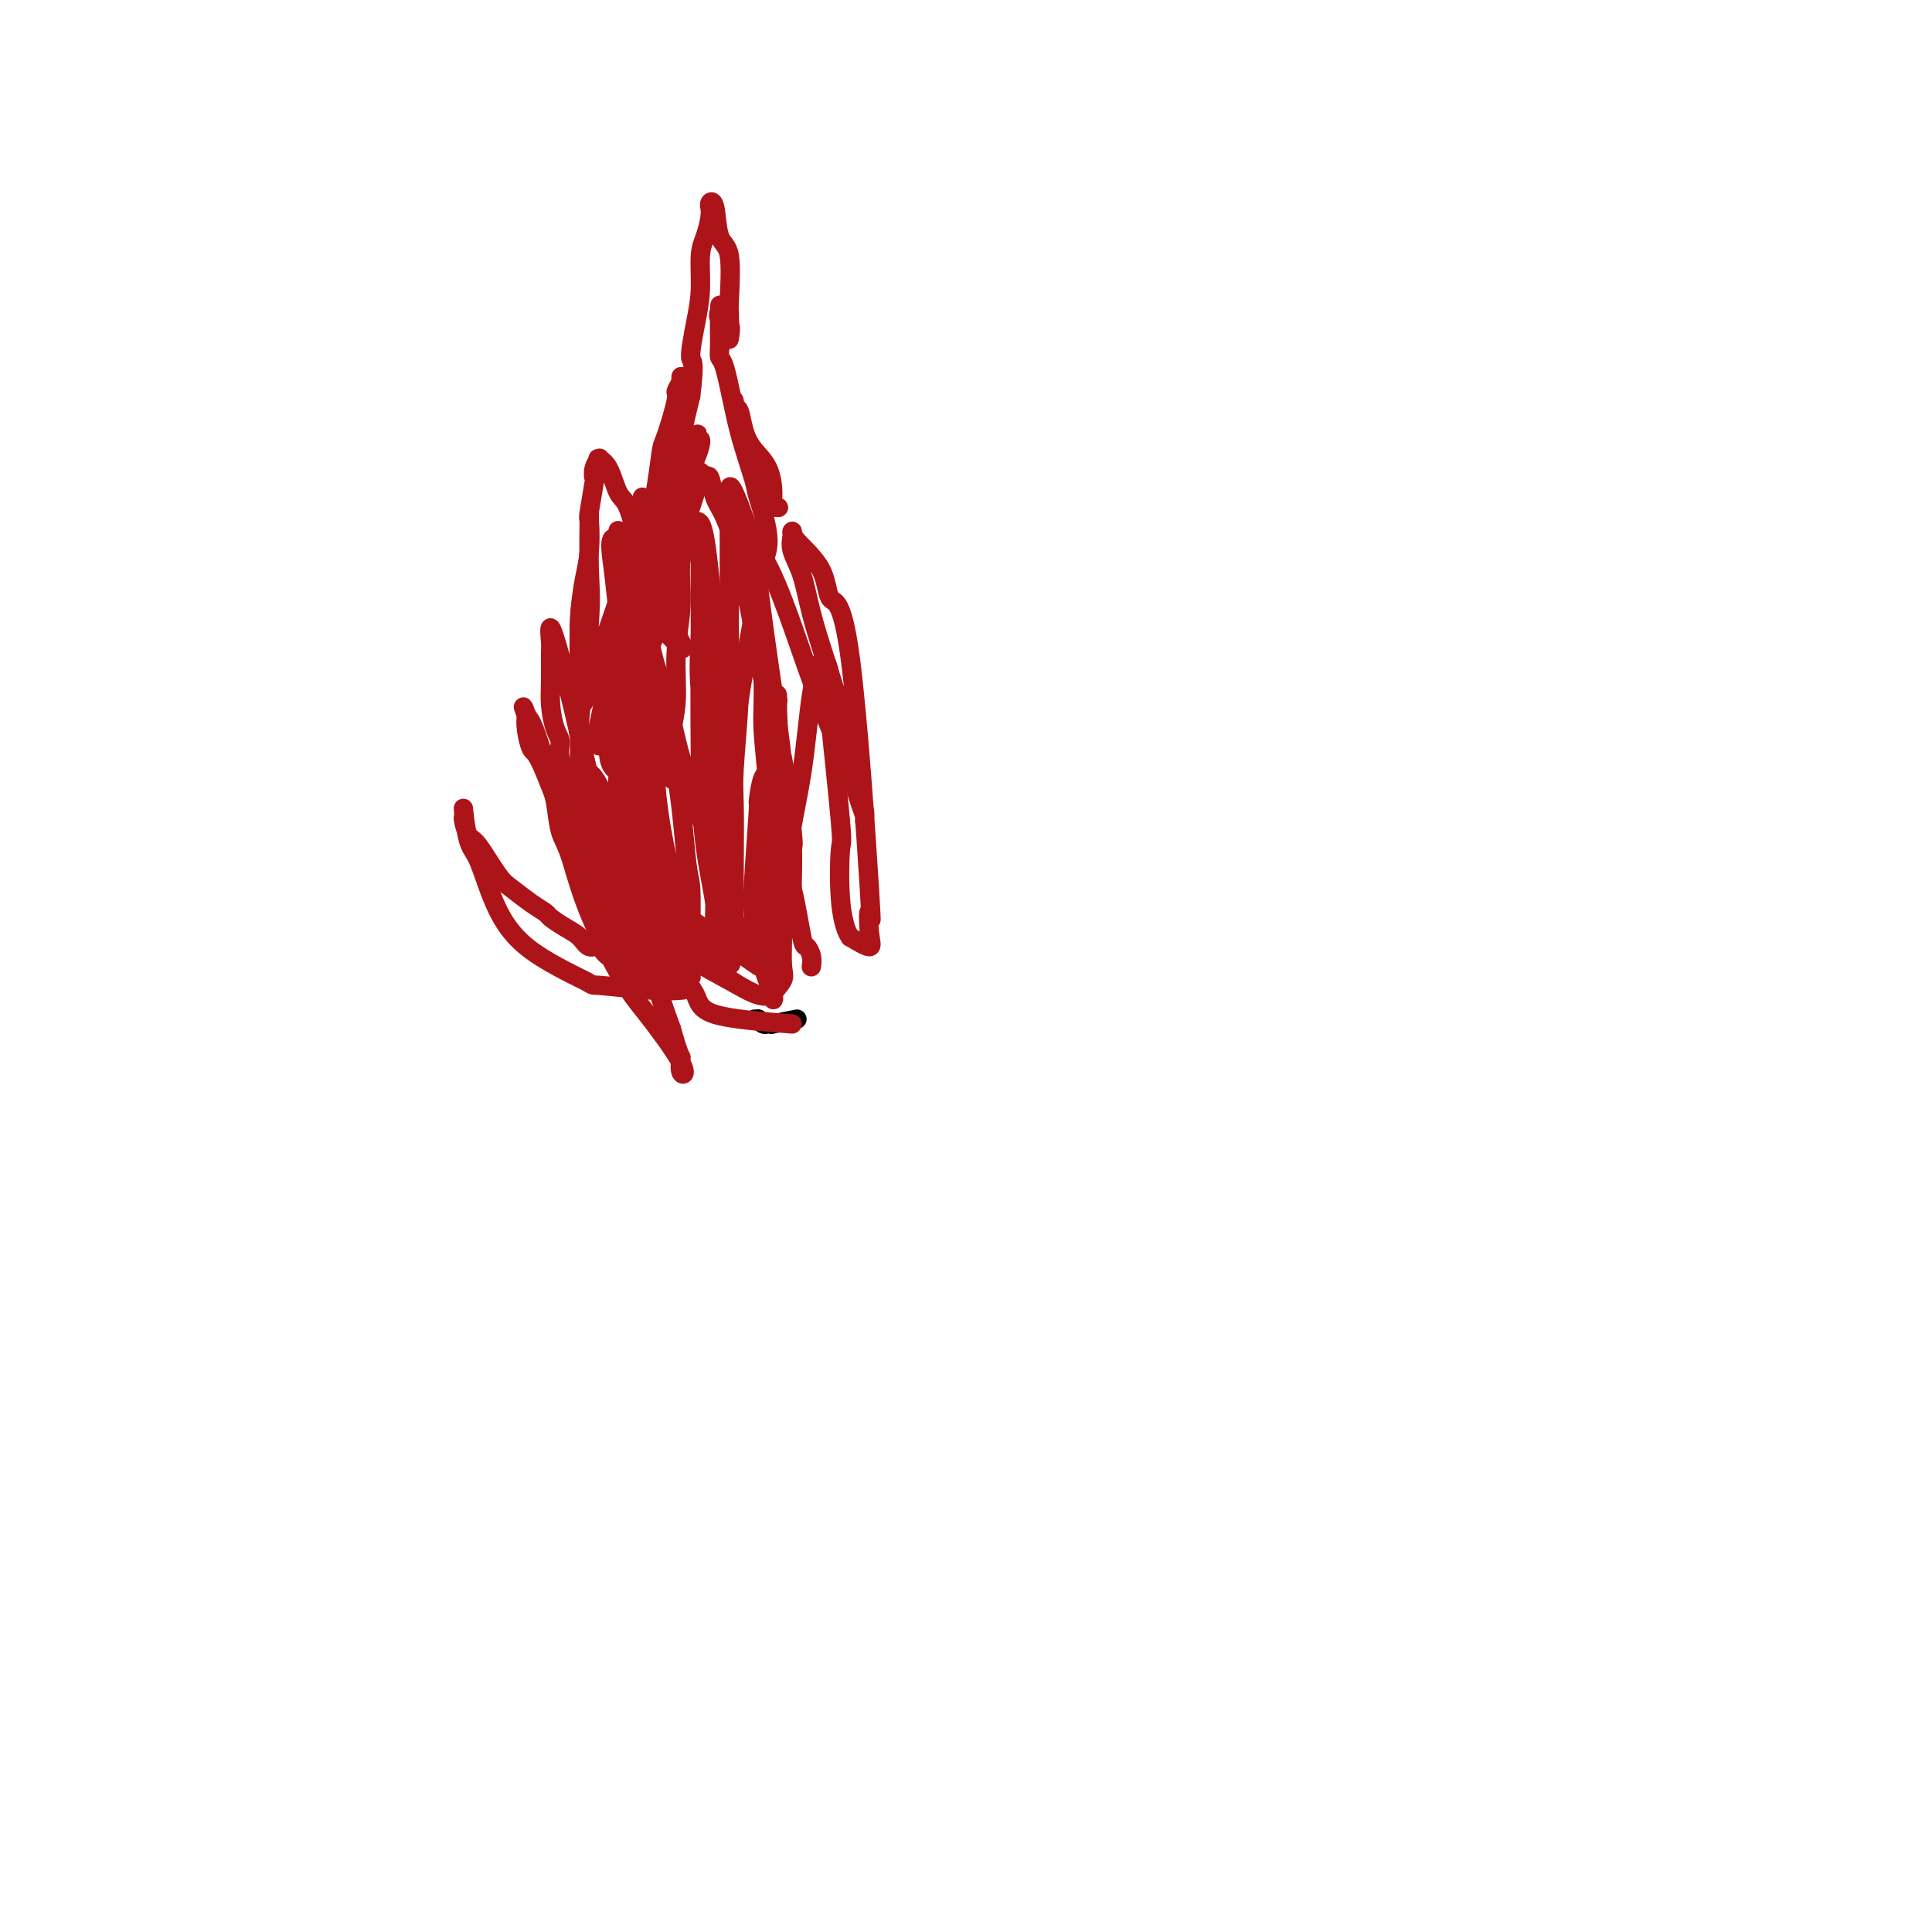 <svg viewBox='0 0 400 400' version='1.1' xmlns='http://www.w3.org/2000/svg' xmlns:xlink='http://www.w3.org/1999/xlink'><g fill='none' stroke='#000000' stroke-width='4' stroke-linecap='round' stroke-linejoin='round'><path d='M165,211c-2.137,0.421 -4.274,0.842 -5,1c-0.726,0.158 -0.040,0.053 0,0c0.040,-0.053 -0.566,-0.053 -1,0c-0.434,0.053 -0.695,0.158 -1,0c-0.305,-0.158 -0.652,-0.579 -1,-1'/><path d='M157,211c-1.333,0.000 -0.667,0.000 0,0'/></g>
<g fill='none' stroke='#AD1419' stroke-width='4' stroke-linecap='round' stroke-linejoin='round'><path d='M164,212c-6.381,-0.489 -12.761,-0.978 -16,-2c-3.239,-1.022 -3.336,-2.576 -4,-4c-0.664,-1.424 -1.896,-2.716 -3,-4c-1.104,-1.284 -2.082,-2.558 -4,-6c-1.918,-3.442 -4.776,-9.052 -6,-12c-1.224,-2.948 -0.813,-3.233 -1,-4c-0.187,-0.767 -0.974,-2.014 -1,-3c-0.026,-0.986 0.707,-1.710 1,-2c0.293,-0.290 0.147,-0.145 0,0'/><path d='M128,167c5.360,8.694 10.721,17.387 14,23c3.279,5.613 4.478,8.144 6,10c1.522,1.856 3.368,3.035 5,4c1.632,0.965 3.052,1.715 4,2c0.948,0.285 1.425,0.106 2,0c0.575,-0.106 1.249,-0.138 1,0c-0.249,0.138 -1.422,0.446 -3,0c-1.578,-0.446 -3.562,-1.647 -6,-3c-2.438,-1.353 -5.332,-2.857 -7,-4c-1.668,-1.143 -2.111,-1.923 -5,-5c-2.889,-3.077 -8.224,-8.451 -11,-12c-2.776,-3.549 -2.993,-5.273 -4,-7c-1.007,-1.727 -2.805,-3.458 -4,-5c-1.195,-1.542 -1.786,-2.896 -2,-4c-0.214,-1.104 -0.052,-1.957 0,-3c0.052,-1.043 -0.005,-2.276 0,-3c0.005,-0.724 0.072,-0.939 0,-1c-0.072,-0.061 -0.283,0.031 0,0c0.283,-0.031 1.062,-0.184 2,0c0.938,0.184 2.036,0.707 3,2c0.964,1.293 1.794,3.358 3,6c1.206,2.642 2.787,5.863 4,10c1.213,4.137 2.057,9.191 3,14c0.943,4.809 1.984,9.374 3,13c1.016,3.626 2.008,6.313 3,9'/><path d='M139,213c1.872,6.752 2.052,5.634 2,6c-0.052,0.366 -0.334,2.218 0,3c0.334,0.782 1.285,0.495 0,-2c-1.285,-2.495 -4.806,-7.196 -7,-10c-2.194,-2.804 -3.060,-3.709 -5,-7c-1.940,-3.291 -4.954,-8.968 -7,-14c-2.046,-5.032 -3.124,-9.419 -4,-12c-0.876,-2.581 -1.551,-3.356 -2,-5c-0.449,-1.644 -0.671,-4.158 -1,-6c-0.329,-1.842 -0.764,-3.011 -1,-4c-0.236,-0.989 -0.272,-1.797 0,-2c0.272,-0.203 0.851,0.201 1,0c0.149,-0.201 -0.133,-1.005 0,-1c0.133,0.005 0.681,0.821 1,1c0.319,0.179 0.408,-0.278 1,0c0.592,0.278 1.686,1.290 3,3c1.314,1.710 2.850,4.117 4,6c1.150,1.883 1.916,3.241 4,7c2.084,3.759 5.487,9.919 6,11c0.513,1.081 -1.862,-2.916 -4,-6c-2.138,-3.084 -4.037,-5.253 -5,-6c-0.963,-0.747 -0.989,-0.070 -2,-2c-1.011,-1.930 -3.005,-6.465 -5,-11'/><path d='M118,162c-2.884,-5.564 -2.093,-6.973 -2,-8c0.093,-1.027 -0.511,-1.672 -1,-3c-0.489,-1.328 -0.865,-3.337 -1,-5c-0.135,-1.663 -0.031,-2.978 0,-5c0.031,-2.022 -0.011,-4.751 0,-6c0.011,-1.249 0.076,-1.020 0,-2c-0.076,-0.980 -0.293,-3.170 0,-3c0.293,0.170 1.095,2.700 2,6c0.905,3.300 1.913,7.372 3,12c1.087,4.628 2.252,9.813 3,13c0.748,3.187 1.079,4.376 2,7c0.921,2.624 2.431,6.684 4,11c1.569,4.316 3.197,8.888 4,11c0.803,2.112 0.782,1.764 1,2c0.218,0.236 0.674,1.055 1,2c0.326,0.945 0.522,2.014 -1,0c-1.522,-2.014 -4.761,-7.111 -6,-9c-1.239,-1.889 -0.478,-0.569 -2,-3c-1.522,-2.431 -5.326,-8.611 -7,-11c-1.674,-2.389 -1.219,-0.985 -2,-3c-0.781,-2.015 -2.797,-7.447 -4,-10c-1.203,-2.553 -1.593,-2.226 -2,-3c-0.407,-0.774 -0.831,-2.650 -1,-4c-0.169,-1.350 -0.085,-2.175 0,-3'/><path d='M109,148c-1.139,-3.128 -0.486,-0.948 0,0c0.486,0.948 0.806,0.666 2,4c1.194,3.334 3.261,10.286 5,16c1.739,5.714 3.148,10.192 4,13c0.852,2.808 1.146,3.947 2,6c0.854,2.053 2.267,5.020 4,8c1.733,2.980 3.784,5.974 5,7c1.216,1.026 1.597,0.084 2,0c0.403,-0.084 0.830,0.690 1,1c0.170,0.310 0.085,0.155 0,0'/><path d='M129,168c-1.464,-0.688 -2.928,-1.375 -5,-2c-2.072,-0.625 -4.751,-1.186 -6,-2c-1.249,-0.814 -1.069,-1.880 -1,-2c0.069,-0.120 0.026,0.706 0,1c-0.026,0.294 -0.036,0.057 0,1c0.036,0.943 0.117,3.068 1,6c0.883,2.932 2.568,6.673 4,10c1.432,3.327 2.609,6.241 4,9c1.391,2.759 2.994,5.364 4,7c1.006,1.636 1.413,2.303 2,3c0.587,0.697 1.353,1.424 2,2c0.647,0.576 1.174,1.001 1,1c-0.174,-0.001 -1.050,-0.429 -2,-1c-0.950,-0.571 -1.975,-1.286 -3,-2'/><path d='M130,199c-1.430,-0.408 -3.004,-0.426 -4,-1c-0.996,-0.574 -1.412,-1.702 -2,-2c-0.588,-0.298 -1.346,0.233 -2,0c-0.654,-0.233 -1.202,-1.230 -2,-2c-0.798,-0.770 -1.845,-1.312 -3,-2c-1.155,-0.688 -2.419,-1.521 -3,-2c-0.581,-0.479 -0.481,-0.605 -1,-1c-0.519,-0.395 -1.659,-1.059 -3,-2c-1.341,-0.941 -2.885,-2.157 -4,-3c-1.115,-0.843 -1.801,-1.311 -3,-3c-1.199,-1.689 -2.909,-4.598 -4,-6c-1.091,-1.402 -1.561,-1.295 -2,-2c-0.439,-0.705 -0.847,-2.221 -1,-3c-0.153,-0.779 -0.049,-0.820 0,-1c0.049,-0.180 0.045,-0.499 0,-1c-0.045,-0.501 -0.131,-1.183 0,0c0.131,1.183 0.479,4.230 1,6c0.521,1.770 1.216,2.263 2,4c0.784,1.737 1.657,4.718 3,8c1.343,3.282 3.156,6.865 7,10c3.844,3.135 9.721,5.821 12,7c2.279,1.179 0.961,0.852 3,1c2.039,0.148 7.433,0.771 11,1c3.567,0.229 5.305,0.066 6,0c0.695,-0.066 0.348,-0.033 0,0'/><path d='M157,200c-5.473,-3.733 -10.947,-7.467 -13,-9c-2.053,-1.533 -0.687,-0.867 -1,-2c-0.313,-1.133 -2.306,-4.066 -4,-6c-1.694,-1.934 -3.088,-2.869 -4,-4c-0.912,-1.131 -1.340,-2.458 -2,-4c-0.660,-1.542 -1.550,-3.299 -2,-4c-0.450,-0.701 -0.460,-0.344 -1,-1c-0.540,-0.656 -1.610,-2.324 -2,-4c-0.390,-1.676 -0.101,-3.360 0,-5c0.101,-1.640 0.015,-3.234 0,-5c-0.015,-1.766 0.043,-3.702 0,-5c-0.043,-1.298 -0.185,-1.956 0,-3c0.185,-1.044 0.696,-2.472 1,-3c0.304,-0.528 0.399,-0.155 1,0c0.601,0.155 1.706,0.093 2,0c0.294,-0.093 -0.222,-0.218 1,1c1.222,1.218 4.184,3.779 6,10c1.816,6.221 2.487,16.101 3,21c0.513,4.899 0.867,4.818 1,7c0.133,2.182 0.046,6.626 0,10c-0.046,3.374 -0.051,5.678 0,7c0.051,1.322 0.157,1.664 0,1c-0.157,-0.664 -0.579,-2.332 -1,-4'/><path d='M142,198c-0.523,-1.117 -1.330,-2.411 -2,-4c-0.670,-1.589 -1.203,-3.475 -2,-6c-0.797,-2.525 -1.860,-5.688 -3,-9c-1.140,-3.312 -2.358,-6.771 -3,-9c-0.642,-2.229 -0.708,-3.228 -1,-5c-0.292,-1.772 -0.810,-4.317 -1,-7c-0.190,-2.683 -0.051,-5.506 0,-7c0.051,-1.494 0.013,-1.661 0,-3c-0.013,-1.339 -0.001,-3.851 0,-6c0.001,-2.149 -0.010,-3.935 0,-6c0.010,-2.065 0.040,-4.409 0,-6c-0.040,-1.591 -0.150,-2.428 0,-3c0.150,-0.572 0.561,-0.879 1,-1c0.439,-0.121 0.905,-0.057 1,0c0.095,0.057 -0.180,0.107 0,0c0.180,-0.107 0.815,-0.369 1,0c0.185,0.369 -0.080,1.370 0,2c0.080,0.630 0.506,0.887 0,7c-0.506,6.113 -1.942,18.080 -3,23c-1.058,4.920 -1.737,2.791 -2,2c-0.263,-0.791 -0.109,-0.245 0,0c0.109,0.245 0.173,0.190 0,0c-0.173,-0.190 -0.582,-0.515 -1,-1c-0.418,-0.485 -0.843,-1.131 -1,-3c-0.157,-1.869 -0.045,-4.963 0,-7c0.045,-2.037 0.022,-3.019 0,-4'/><path d='M126,145c-0.436,-3.184 -0.527,-3.645 0,-5c0.527,-1.355 1.671,-3.605 2,-5c0.329,-1.395 -0.158,-1.934 0,-3c0.158,-1.066 0.960,-2.657 2,-5c1.040,-2.343 2.317,-5.438 3,-7c0.683,-1.562 0.771,-1.592 1,-2c0.229,-0.408 0.597,-1.195 1,-2c0.403,-0.805 0.839,-1.628 1,-2c0.161,-0.372 0.047,-0.293 0,0c-0.047,0.293 -0.029,0.798 0,1c0.029,0.202 0.067,0.099 0,2c-0.067,1.901 -0.238,5.806 -1,10c-0.762,4.194 -2.113,8.678 -3,13c-0.887,4.322 -1.309,8.484 -2,12c-0.691,3.516 -1.650,6.387 -2,9c-0.350,2.613 -0.091,4.969 0,6c0.091,1.031 0.013,0.738 0,-1c-0.013,-1.738 0.040,-4.922 0,-6c-0.040,-1.078 -0.174,-0.052 0,-6c0.174,-5.948 0.654,-18.872 1,-24c0.346,-5.128 0.558,-2.462 1,-3c0.442,-0.538 1.116,-4.279 2,-8c0.884,-3.721 1.979,-7.420 3,-10c1.021,-2.580 1.967,-4.041 3,-6c1.033,-1.959 2.152,-4.417 3,-6c0.848,-1.583 1.424,-2.292 2,-3'/><path d='M143,94c2.327,-6.210 1.146,-3.734 1,-3c-0.146,0.734 0.743,-0.275 1,0c0.257,0.275 -0.120,1.832 -1,4c-0.880,2.168 -2.264,4.947 -4,10c-1.736,5.053 -3.824,12.380 -5,16c-1.176,3.620 -1.440,3.532 -3,8c-1.560,4.468 -4.418,13.490 -6,18c-1.582,4.510 -1.890,4.506 -2,5c-0.110,0.494 -0.021,1.484 0,2c0.021,0.516 -0.024,0.558 0,0c0.024,-0.558 0.117,-1.714 0,-2c-0.117,-0.286 -0.445,0.300 0,-2c0.445,-2.300 1.663,-7.486 2,-10c0.337,-2.514 -0.208,-2.358 0,-4c0.208,-1.642 1.170,-5.083 2,-8c0.830,-2.917 1.529,-5.312 2,-8c0.471,-2.688 0.715,-5.671 1,-8c0.285,-2.329 0.610,-4.003 1,-5c0.390,-0.997 0.846,-1.316 1,-2c0.154,-0.684 0.007,-1.734 0,-2c-0.007,-0.266 0.128,0.253 0,1c-0.128,0.747 -0.517,1.723 -1,5c-0.483,3.277 -1.058,8.855 -2,14c-0.942,5.145 -2.250,9.857 -3,14c-0.750,4.143 -0.943,7.719 -1,10c-0.057,2.281 0.023,3.268 0,4c-0.023,0.732 -0.149,1.209 0,1c0.149,-0.209 0.575,-1.105 1,-2'/><path d='M127,150c-0.677,6.245 0.631,-1.644 1,-5c0.369,-3.356 -0.200,-2.180 0,-3c0.200,-0.820 1.171,-3.638 2,-7c0.829,-3.362 1.518,-7.269 2,-11c0.482,-3.731 0.758,-7.288 1,-9c0.242,-1.712 0.451,-1.580 1,-4c0.549,-2.420 1.438,-7.393 2,-11c0.562,-3.607 0.795,-5.849 1,-7c0.205,-1.151 0.381,-1.212 1,-3c0.619,-1.788 1.683,-5.302 2,-7c0.317,-1.698 -0.111,-1.580 0,-2c0.111,-0.420 0.762,-1.379 1,-2c0.238,-0.621 0.064,-0.904 0,-1c-0.064,-0.096 -0.017,-0.005 0,0c0.017,0.005 0.002,-0.075 0,0c-0.002,0.075 0.007,0.304 0,1c-0.007,0.696 -0.029,1.857 0,3c0.029,1.143 0.109,2.266 0,5c-0.109,2.734 -0.407,7.077 -1,11c-0.593,3.923 -1.480,7.425 -2,11c-0.520,3.575 -0.672,7.221 -1,10c-0.328,2.779 -0.831,4.689 -1,6c-0.169,1.311 -0.004,2.022 0,2c0.004,-0.022 -0.153,-0.779 0,-1c0.153,-0.221 0.618,0.093 1,-2c0.382,-2.093 0.683,-6.594 1,-10c0.317,-3.406 0.652,-5.717 1,-8c0.348,-2.283 0.709,-4.538 1,-7c0.291,-2.462 0.512,-5.132 1,-8c0.488,-2.868 1.244,-5.934 2,-9'/><path d='M143,82c1.039,-8.126 0.138,-6.942 0,-8c-0.138,-1.058 0.489,-4.359 1,-7c0.511,-2.641 0.907,-4.621 1,-7c0.093,-2.379 -0.119,-5.159 0,-7c0.119,-1.841 0.567,-2.745 1,-4c0.433,-1.255 0.851,-2.860 1,-4c0.149,-1.140 0.027,-1.815 0,-2c-0.027,-0.185 0.039,0.121 0,0c-0.039,-0.121 -0.182,-0.670 0,-1c0.182,-0.330 0.690,-0.442 1,1c0.310,1.442 0.423,4.438 1,6c0.577,1.562 1.618,1.689 2,4c0.382,2.311 0.104,6.805 0,9c-0.104,2.195 -0.036,2.092 0,3c0.036,0.908 0.038,2.826 0,4c-0.038,1.174 -0.115,1.605 0,1c0.115,-0.605 0.423,-2.245 0,-3c-0.423,-0.755 -1.577,-0.625 -2,-1c-0.423,-0.375 -0.114,-1.255 0,-2c0.114,-0.745 0.033,-1.356 0,0c-0.033,1.356 -0.016,4.678 0,8'/><path d='M149,72c-0.239,3.095 0.163,1.333 1,4c0.837,2.667 2.108,9.762 3,13c0.892,3.238 1.405,2.619 2,4c0.595,1.381 1.271,4.763 2,7c0.729,2.237 1.512,3.329 2,4c0.488,0.671 0.681,0.923 1,1c0.319,0.077 0.764,-0.019 1,0c0.236,0.019 0.264,0.155 0,0c-0.264,-0.155 -0.820,-0.599 -1,-1c-0.180,-0.401 0.016,-0.759 0,-2c-0.016,-1.241 -0.243,-3.364 -1,-5c-0.757,-1.636 -2.046,-2.785 -3,-4c-0.954,-1.215 -1.575,-2.494 -2,-4c-0.425,-1.506 -0.653,-3.237 -1,-4c-0.347,-0.763 -0.814,-0.558 -1,-1c-0.186,-0.442 -0.093,-1.530 0,-1c0.093,0.530 0.186,2.678 1,6c0.814,3.322 2.350,7.817 3,10c0.650,2.183 0.414,2.054 1,4c0.586,1.946 1.994,5.966 2,9c0.006,3.034 -1.388,5.083 -2,6c-0.612,0.917 -0.440,0.704 -1,0c-0.560,-0.704 -1.852,-1.899 -3,-4c-1.148,-2.101 -2.153,-5.110 -3,-7c-0.847,-1.890 -1.536,-2.663 -2,-4c-0.464,-1.337 -0.704,-3.239 -1,-4c-0.296,-0.761 -0.648,-0.380 -1,0'/><path d='M146,99c-1.951,-2.869 -1.327,-0.540 -1,0c0.327,0.540 0.357,-0.707 0,0c-0.357,0.707 -1.102,3.369 -2,6c-0.898,2.631 -1.951,5.233 -3,9c-1.049,3.767 -2.096,8.701 -3,12c-0.904,3.299 -1.665,4.965 -2,6c-0.335,1.035 -0.244,1.439 0,1c0.244,-0.439 0.642,-1.722 1,-4c0.358,-2.278 0.675,-5.550 1,-8c0.325,-2.450 0.658,-4.077 1,-5c0.342,-0.923 0.692,-1.142 1,-2c0.308,-0.858 0.574,-2.355 0,-2c-0.574,0.355 -1.986,2.563 -4,7c-2.014,4.437 -4.629,11.103 -6,14c-1.371,2.897 -1.499,2.024 -2,3c-0.501,0.976 -1.376,3.802 -2,5c-0.624,1.198 -0.999,0.769 -1,1c-0.001,0.231 0.371,1.122 1,-1c0.629,-2.122 1.515,-7.256 2,-10c0.485,-2.744 0.568,-3.097 1,-4c0.432,-0.903 1.214,-2.357 2,-5c0.786,-2.643 1.578,-6.476 2,-8c0.422,-1.524 0.474,-0.738 1,-2c0.526,-1.262 1.526,-4.570 2,-6c0.474,-1.430 0.421,-0.980 0,0c-0.421,0.980 -1.211,2.490 -2,4'/><path d='M133,110c-0.485,0.891 -0.698,1.119 -2,5c-1.302,3.881 -3.694,11.415 -5,15c-1.306,3.585 -1.527,3.221 -2,5c-0.473,1.779 -1.199,5.703 -2,8c-0.801,2.297 -1.679,2.969 -2,4c-0.321,1.031 -0.086,2.420 0,3c0.086,0.580 0.023,0.349 0,0c-0.023,-0.349 -0.007,-0.817 0,-1c0.007,-0.183 0.005,-0.081 0,-1c-0.005,-0.919 -0.012,-2.857 0,-5c0.012,-2.143 0.042,-4.489 0,-7c-0.042,-2.511 -0.155,-5.187 0,-8c0.155,-2.813 0.578,-5.762 1,-8c0.422,-2.238 0.845,-3.765 1,-6c0.155,-2.235 0.044,-5.177 0,-6c-0.044,-0.823 -0.019,0.473 0,0c0.019,-0.473 0.033,-2.715 0,-1c-0.033,1.715 -0.114,7.386 0,11c0.114,3.614 0.423,5.170 0,11c-0.423,5.830 -1.577,15.932 -2,20c-0.423,4.068 -0.113,2.101 0,3c0.113,0.899 0.030,4.664 0,6c-0.030,1.336 -0.008,0.245 0,0c0.008,-0.245 0.002,0.357 0,0c-0.002,-0.357 -0.001,-1.673 0,-4c0.001,-2.327 0.000,-5.663 0,-9'/><path d='M120,145c0.012,-2.295 0.042,-1.533 0,-4c-0.042,-2.467 -0.156,-8.161 0,-12c0.156,-3.839 0.581,-5.821 1,-8c0.419,-2.179 0.830,-4.554 1,-7c0.170,-2.446 0.097,-4.962 0,-6c-0.097,-1.038 -0.218,-0.597 0,-2c0.218,-1.403 0.777,-4.649 1,-6c0.223,-1.351 0.111,-0.808 0,-1c-0.111,-0.192 -0.220,-1.120 0,-2c0.220,-0.880 0.769,-1.711 1,-2c0.231,-0.289 0.145,-0.038 0,0c-0.145,0.038 -0.348,-0.139 0,0c0.348,0.139 1.246,0.595 2,2c0.754,1.405 1.363,3.760 2,5c0.637,1.240 1.302,1.365 2,3c0.698,1.635 1.430,4.780 3,9c1.570,4.220 3.980,9.513 5,12c1.020,2.487 0.651,2.166 1,3c0.349,0.834 1.417,2.822 2,4c0.583,1.178 0.681,1.545 0,1c-0.681,-0.545 -2.140,-2.003 -3,-3c-0.860,-0.997 -1.120,-1.535 -2,-3c-0.880,-1.465 -2.379,-3.858 -3,-5c-0.621,-1.142 -0.362,-1.032 -1,-3c-0.638,-1.968 -2.171,-6.012 -3,-8c-0.829,-1.988 -0.954,-1.920 -1,-2c-0.046,-0.080 -0.013,-0.309 0,0c0.013,0.309 0.007,1.154 0,2'/><path d='M128,112c-2.271,-2.266 -1.450,2.569 -1,6c0.450,3.431 0.529,5.457 1,8c0.471,2.543 1.335,5.603 2,9c0.665,3.397 1.131,7.133 2,10c0.869,2.867 2.142,4.867 3,7c0.858,2.133 1.301,4.400 2,6c0.699,1.600 1.656,2.533 2,3c0.344,0.467 0.077,0.467 0,0c-0.077,-0.467 0.036,-1.401 0,-3c-0.036,-1.599 -0.222,-3.862 0,-6c0.222,-2.138 0.852,-4.150 1,-7c0.148,-2.850 -0.185,-6.537 0,-10c0.185,-3.463 0.889,-6.703 1,-10c0.111,-3.297 -0.371,-6.651 0,-9c0.371,-2.349 1.595,-3.692 2,-5c0.405,-1.308 -0.009,-2.582 0,-3c0.009,-0.418 0.441,0.021 1,0c0.559,-0.021 1.246,-0.500 2,4c0.754,4.500 1.575,13.981 2,20c0.425,6.019 0.454,8.577 1,16c0.546,7.423 1.610,19.710 2,25c0.390,5.290 0.104,3.583 0,1c-0.104,-2.583 -0.028,-6.042 0,-8c0.028,-1.958 0.008,-2.417 0,-5c-0.008,-2.583 -0.004,-7.292 0,-12'/><path d='M151,149c-0.000,-7.311 -0.000,-13.587 0,-18c0.000,-4.413 0.000,-6.963 0,-10c-0.000,-3.037 -0.000,-6.561 0,-9c0.000,-2.439 0.001,-3.792 0,-5c-0.001,-1.208 -0.003,-2.271 0,-3c0.003,-0.729 0.010,-1.123 0,-2c-0.010,-0.877 -0.038,-2.237 1,0c1.038,2.237 3.143,8.070 4,11c0.857,2.930 0.468,2.957 1,8c0.532,5.043 1.985,15.104 3,22c1.015,6.896 1.592,10.629 2,15c0.408,4.371 0.645,9.380 1,12c0.355,2.620 0.827,2.851 1,5c0.173,2.149 0.048,6.216 0,8c-0.048,1.784 -0.020,1.286 0,1c0.020,-0.286 0.031,-0.360 0,-2c-0.031,-1.640 -0.103,-4.848 0,-6c0.103,-1.152 0.383,-0.250 0,-4c-0.383,-3.750 -1.427,-12.153 -2,-15c-0.573,-2.847 -0.675,-0.139 -2,-6c-1.325,-5.861 -3.872,-20.292 -5,-26c-1.128,-5.708 -0.837,-2.694 -1,-3c-0.163,-0.306 -0.781,-3.933 -1,-6c-0.219,-2.067 -0.038,-2.575 0,-3c0.038,-0.425 -0.067,-0.768 0,-1c0.067,-0.232 0.305,-0.352 1,0c0.695,0.352 1.848,1.176 3,2'/><path d='M157,114c1.514,1.748 3.298,5.619 5,10c1.702,4.381 3.321,9.271 5,14c1.679,4.729 3.416,9.297 5,13c1.584,3.703 3.013,6.542 4,9c0.987,2.458 1.530,4.534 2,6c0.470,1.466 0.866,2.321 1,3c0.134,0.679 0.006,1.183 0,1c-0.006,-0.183 0.109,-1.052 0,-2c-0.109,-0.948 -0.442,-1.976 -1,-4c-0.558,-2.024 -1.342,-5.044 -2,-8c-0.658,-2.956 -1.189,-5.848 -2,-9c-0.811,-3.152 -1.902,-6.564 -3,-10c-1.098,-3.436 -2.203,-6.897 -3,-10c-0.797,-3.103 -1.286,-5.847 -2,-8c-0.714,-2.153 -1.652,-3.713 -2,-5c-0.348,-1.287 -0.107,-2.301 0,-3c0.107,-0.699 0.078,-1.083 0,-1c-0.078,0.083 -0.206,0.633 1,2c1.206,1.367 3.745,3.552 5,6c1.255,2.448 1.225,5.158 2,6c0.775,0.842 2.354,-0.186 4,12c1.646,12.186 3.358,37.586 4,48c0.642,10.414 0.213,5.843 0,5c-0.213,-0.843 -0.211,2.042 0,4c0.211,1.958 0.632,2.988 0,3c-0.632,0.012 -2.316,-0.994 -4,-2'/><path d='M176,194c-1.063,-1.527 -1.721,-4.344 -2,-8c-0.279,-3.656 -0.179,-8.151 0,-10c0.179,-1.849 0.436,-1.053 0,-6c-0.436,-4.947 -1.566,-15.636 -2,-20c-0.434,-4.364 -0.171,-2.403 0,-3c0.171,-0.597 0.250,-3.754 0,-6c-0.250,-2.246 -0.828,-3.582 -1,-4c-0.172,-0.418 0.063,0.082 0,0c-0.063,-0.082 -0.422,-0.748 -1,0c-0.578,0.748 -1.374,2.908 -2,7c-0.626,4.092 -1.082,10.116 -2,16c-0.918,5.884 -2.297,11.627 -3,17c-0.703,5.373 -0.728,10.377 -1,14c-0.272,3.623 -0.790,5.866 -1,7c-0.210,1.134 -0.113,1.159 0,1c0.113,-0.159 0.242,-0.504 0,-1c-0.242,-0.496 -0.853,-1.145 -1,-3c-0.147,-1.855 0.172,-4.916 0,-8c-0.172,-3.084 -0.834,-6.191 -1,-10c-0.166,-3.809 0.165,-8.320 0,-13c-0.165,-4.680 -0.828,-9.531 -1,-13c-0.172,-3.469 0.145,-5.558 0,-11c-0.145,-5.442 -0.752,-14.236 -1,-18c-0.248,-3.764 -0.136,-2.498 0,-2c0.136,0.498 0.296,0.227 0,2c-0.296,1.773 -1.048,5.589 -2,11c-0.952,5.411 -2.102,12.418 -3,19c-0.898,6.582 -1.542,12.738 -2,18c-0.458,5.262 -0.729,9.631 -1,14'/><path d='M149,184c-1.464,11.105 -1.123,7.867 -1,7c0.123,-0.867 0.029,0.638 0,1c-0.029,0.362 0.008,-0.417 0,-1c-0.008,-0.583 -0.062,-0.968 0,-3c0.062,-2.032 0.241,-5.709 0,-9c-0.241,-3.291 -0.902,-6.195 -1,-10c-0.098,-3.805 0.366,-8.511 0,-13c-0.366,-4.489 -1.562,-8.762 -2,-13c-0.438,-4.238 -0.117,-8.440 0,-12c0.117,-3.560 0.032,-6.477 0,-9c-0.032,-2.523 -0.009,-4.651 0,-6c0.009,-1.349 0.004,-1.920 0,-2c-0.004,-0.080 -0.008,0.332 0,2c0.008,1.668 0.028,4.594 0,12c-0.028,7.406 -0.106,19.293 0,28c0.106,8.707 0.394,14.235 1,19c0.606,4.765 1.530,8.768 2,12c0.470,3.232 0.488,5.693 1,7c0.512,1.307 1.520,1.461 2,3c0.480,1.539 0.431,4.461 0,1c-0.431,-3.461 -1.245,-13.307 -2,-18c-0.755,-4.693 -1.453,-4.233 -2,-5c-0.547,-0.767 -0.945,-2.762 -2,-6c-1.055,-3.238 -2.769,-7.718 -4,-12c-1.231,-4.282 -1.979,-8.364 -3,-12c-1.021,-3.636 -2.313,-6.825 -3,-10c-0.687,-3.175 -0.768,-6.336 -1,-9c-0.232,-2.664 -0.616,-4.832 -1,-7'/><path d='M133,119c-2.558,-13.318 0.047,-7.613 1,-3c0.953,4.613 0.255,8.135 0,13c-0.255,4.865 -0.067,11.074 0,14c0.067,2.926 0.015,2.570 0,8c-0.015,5.430 0.009,16.645 0,22c-0.009,5.355 -0.051,4.851 0,7c0.051,2.149 0.196,6.950 1,11c0.804,4.050 2.268,7.348 3,9c0.732,1.652 0.734,1.657 1,2c0.266,0.343 0.797,1.023 1,1c0.203,-0.023 0.077,-0.749 0,-2c-0.077,-1.251 -0.104,-3.027 0,-5c0.104,-1.973 0.339,-4.143 0,-7c-0.339,-2.857 -1.254,-6.399 -2,-10c-0.746,-3.601 -1.324,-7.259 -2,-11c-0.676,-3.741 -1.449,-7.566 -2,-11c-0.551,-3.434 -0.880,-6.478 -1,-10c-0.120,-3.522 -0.032,-7.522 0,-10c0.032,-2.478 0.007,-3.434 0,-7c-0.007,-3.566 0.002,-9.742 0,-12c-0.002,-2.258 -0.015,-0.598 0,0c0.015,0.598 0.059,0.133 0,0c-0.059,-0.133 -0.222,0.068 0,2c0.222,1.932 0.829,5.597 1,8c0.171,2.403 -0.094,3.544 0,7c0.094,3.456 0.547,9.228 1,15'/><path d='M135,150c0.448,7.733 0.567,11.066 1,15c0.433,3.934 1.181,8.469 2,12c0.819,3.531 1.711,6.057 3,9c1.289,2.943 2.976,6.303 4,8c1.024,1.697 1.385,1.732 2,2c0.615,0.268 1.485,0.769 2,0c0.515,-0.769 0.674,-2.809 1,-4c0.326,-1.191 0.819,-1.534 1,-3c0.181,-1.466 0.051,-4.054 0,-9c-0.051,-4.946 -0.024,-12.248 0,-16c0.024,-3.752 0.045,-3.952 0,-6c-0.045,-2.048 -0.155,-5.943 0,-10c0.155,-4.057 0.574,-8.277 1,-10c0.426,-1.723 0.860,-0.950 1,-1c0.140,-0.050 -0.015,-0.923 0,0c0.015,0.923 0.200,3.643 0,8c-0.200,4.357 -0.786,10.352 -1,14c-0.214,3.648 -0.058,4.951 0,8c0.058,3.049 0.017,7.846 0,12c-0.017,4.154 -0.010,7.667 0,10c0.010,2.333 0.023,3.487 0,5c-0.023,1.513 -0.083,3.387 1,2c1.083,-1.387 3.308,-6.034 4,-8c0.692,-1.966 -0.151,-1.252 0,-3c0.151,-1.748 1.294,-5.959 2,-8c0.706,-2.041 0.974,-1.911 1,-4c0.026,-2.089 -0.189,-6.395 0,-10c0.189,-3.605 0.782,-6.509 1,-9c0.218,-2.491 0.062,-4.569 0,-6c-0.062,-1.431 -0.031,-2.216 0,-3'/><path d='M161,145c-0.044,-3.625 -0.654,1.312 -1,5c-0.346,3.688 -0.430,6.128 -1,12c-0.570,5.872 -1.628,15.177 -2,20c-0.372,4.823 -0.060,5.164 0,7c0.060,1.836 -0.134,5.169 0,7c0.134,1.831 0.596,2.162 1,2c0.404,-0.162 0.749,-0.817 1,-1c0.251,-0.183 0.408,0.107 1,-2c0.592,-2.107 1.619,-6.609 2,-10c0.381,-3.391 0.117,-5.669 0,-8c-0.117,-2.331 -0.086,-4.715 0,-7c0.086,-2.285 0.227,-4.470 0,-6c-0.227,-1.530 -0.821,-2.403 -1,-3c-0.179,-0.597 0.058,-0.916 0,-1c-0.058,-0.084 -0.412,0.068 -1,0c-0.588,-0.068 -1.412,-0.356 -2,1c-0.588,1.356 -0.942,4.356 -1,5c-0.058,0.644 0.178,-1.070 0,2c-0.178,3.070 -0.772,10.923 -1,15c-0.228,4.077 -0.092,4.379 0,6c0.092,1.621 0.140,4.561 1,8c0.860,3.439 2.532,7.378 3,9c0.468,1.622 -0.267,0.927 0,0c0.267,-0.927 1.536,-2.085 2,-3c0.464,-0.915 0.124,-1.585 0,-3c-0.124,-1.415 -0.034,-3.573 0,-6c0.034,-2.427 0.010,-5.122 0,-7c-0.010,-1.878 -0.005,-2.939 0,-4'/><path d='M162,183c0.303,-4.398 0.060,-3.892 0,-4c-0.060,-0.108 0.064,-0.829 0,-1c-0.064,-0.171 -0.315,0.208 0,1c0.315,0.792 1.195,1.995 2,5c0.805,3.005 1.536,7.811 2,10c0.464,2.189 0.660,1.762 1,2c0.340,0.238 0.822,1.141 1,2c0.178,0.859 0.051,1.674 0,2c-0.051,0.326 -0.025,0.163 0,0'/></g>
</svg>